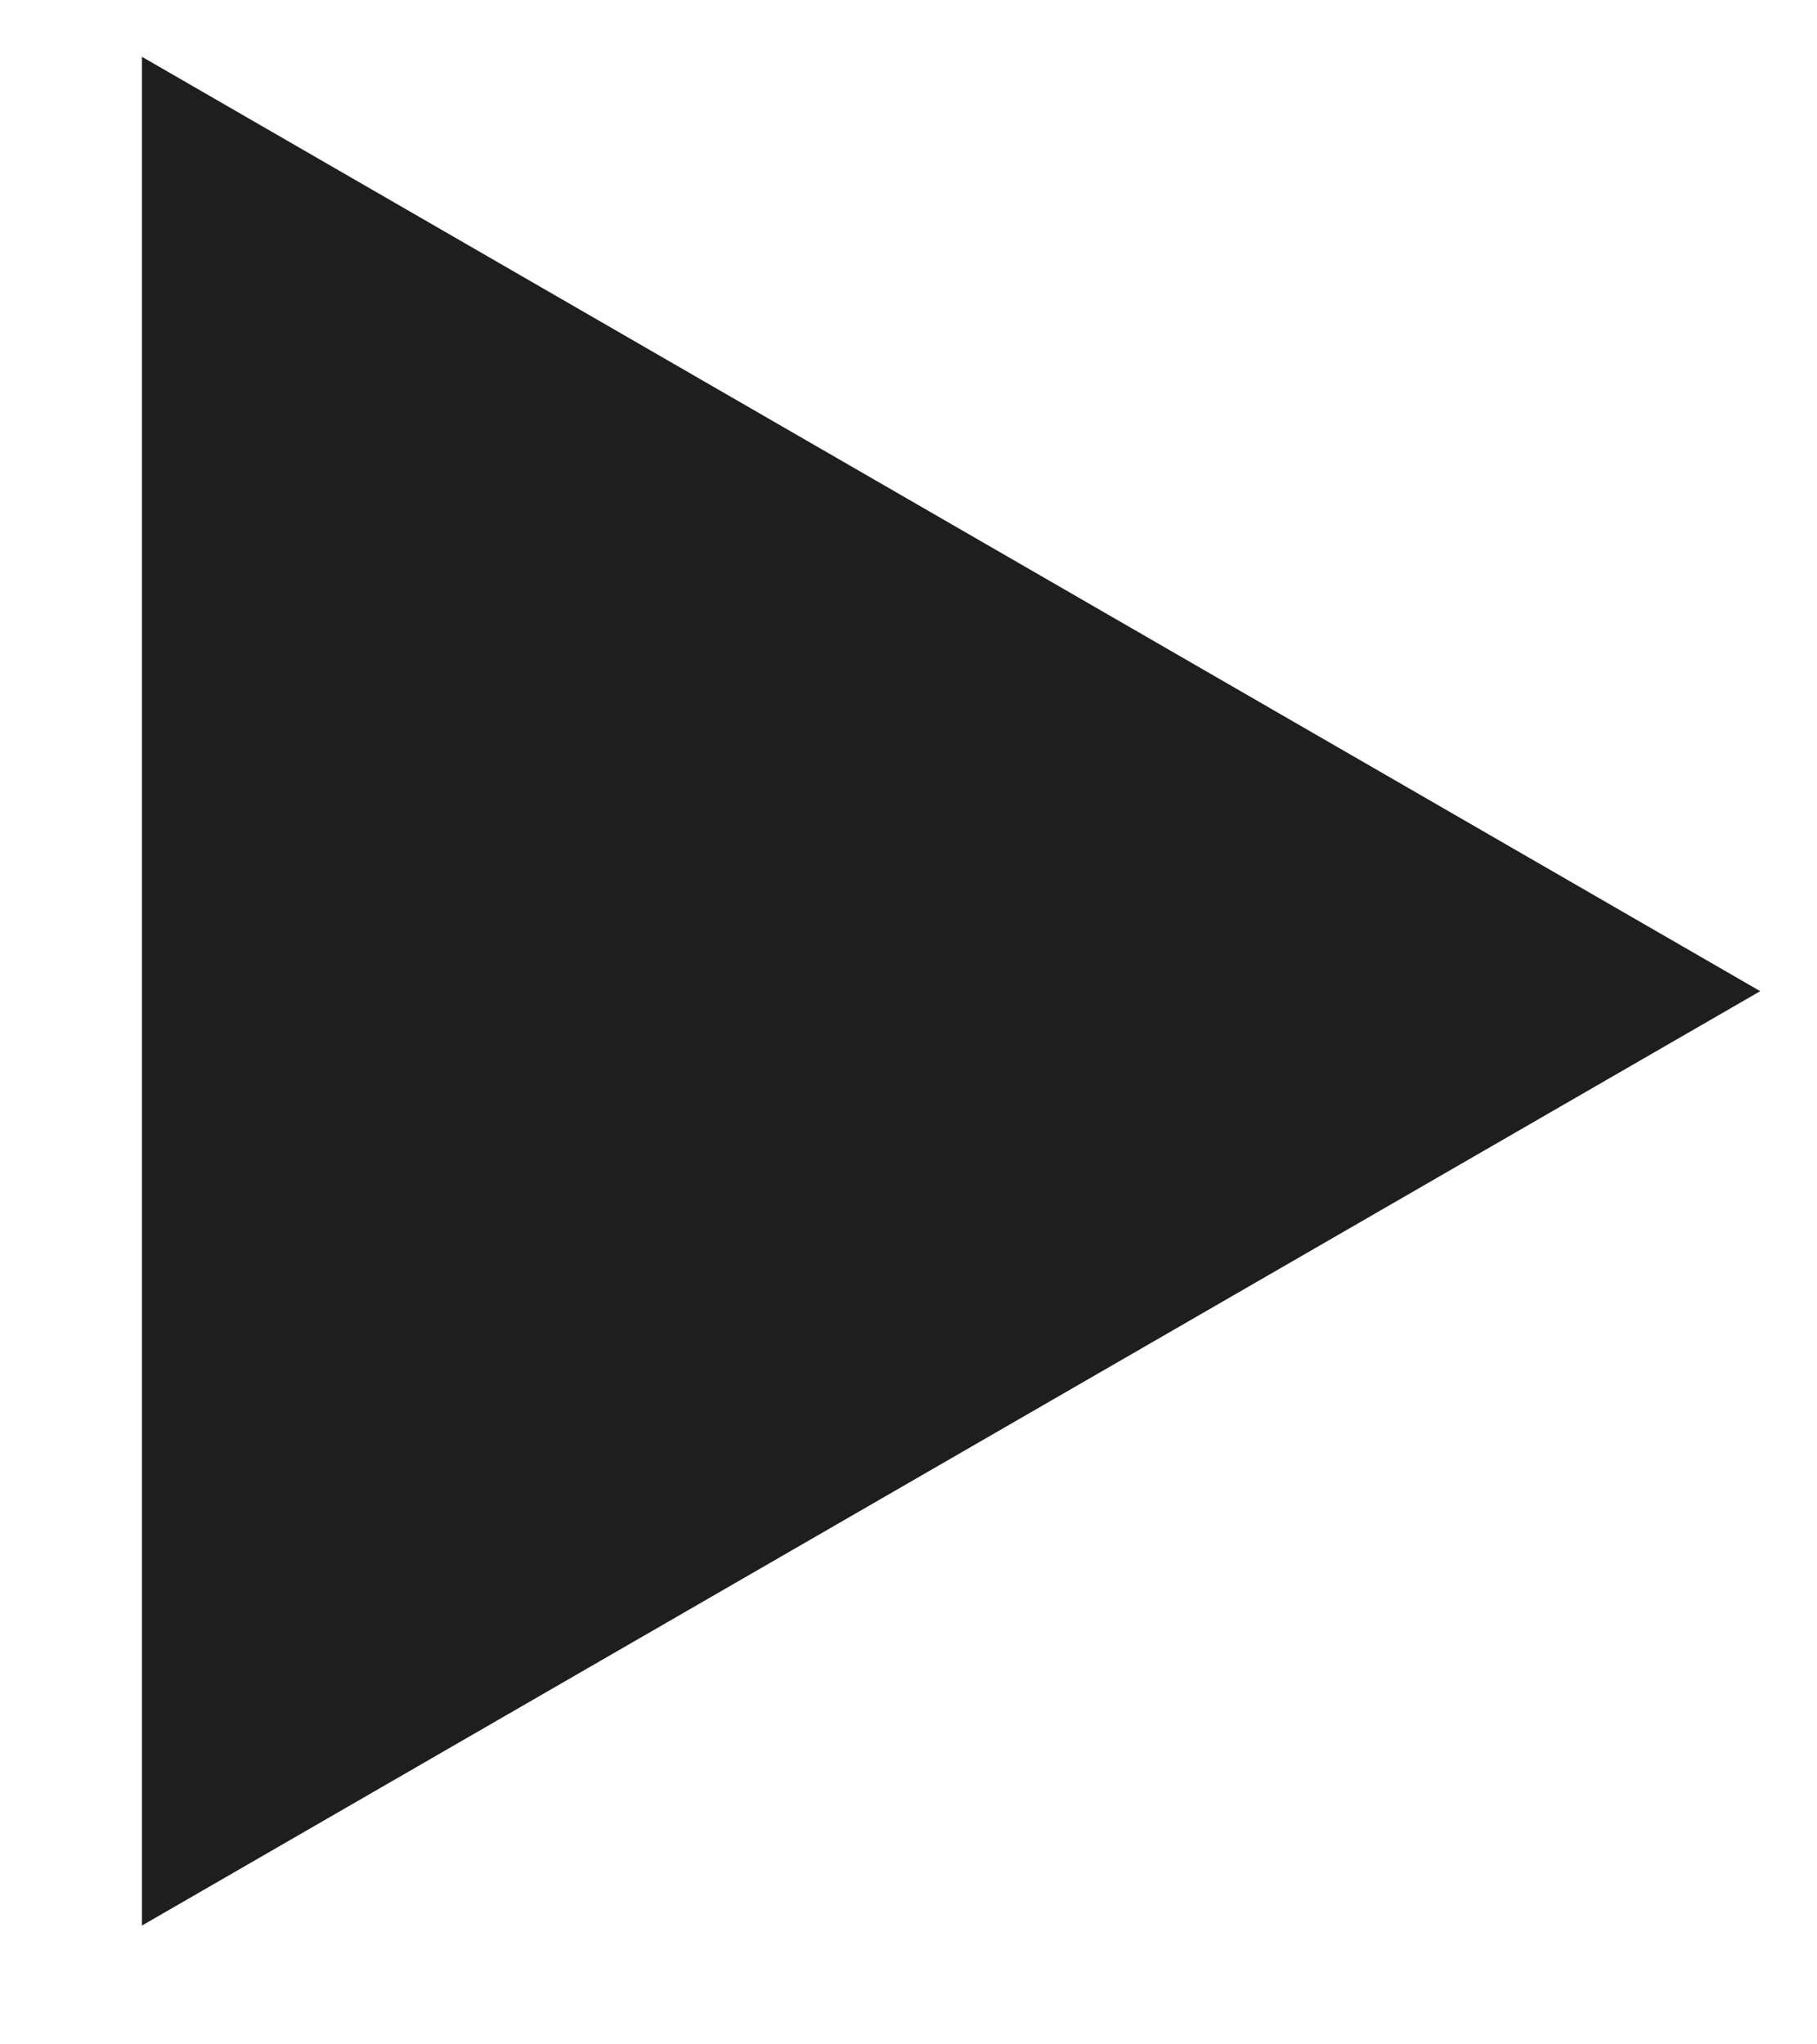 <?xml version="1.0" encoding="UTF-8"?> <svg xmlns="http://www.w3.org/2000/svg" width="16" height="18" viewBox="0 0 16 18" fill="none"><g clip-path="url(#clip0_103_57)"><path d="M15.5 8.727L1.25 16.954L1.25 0.5L15.5 8.727Z" fill="#1E1E1E"></path></g><defs><clipPath id="clip0_103_57"><rect width="15" height="17" fill="white" transform="translate(0.5 0.5)"></rect></clipPath></defs></svg> 